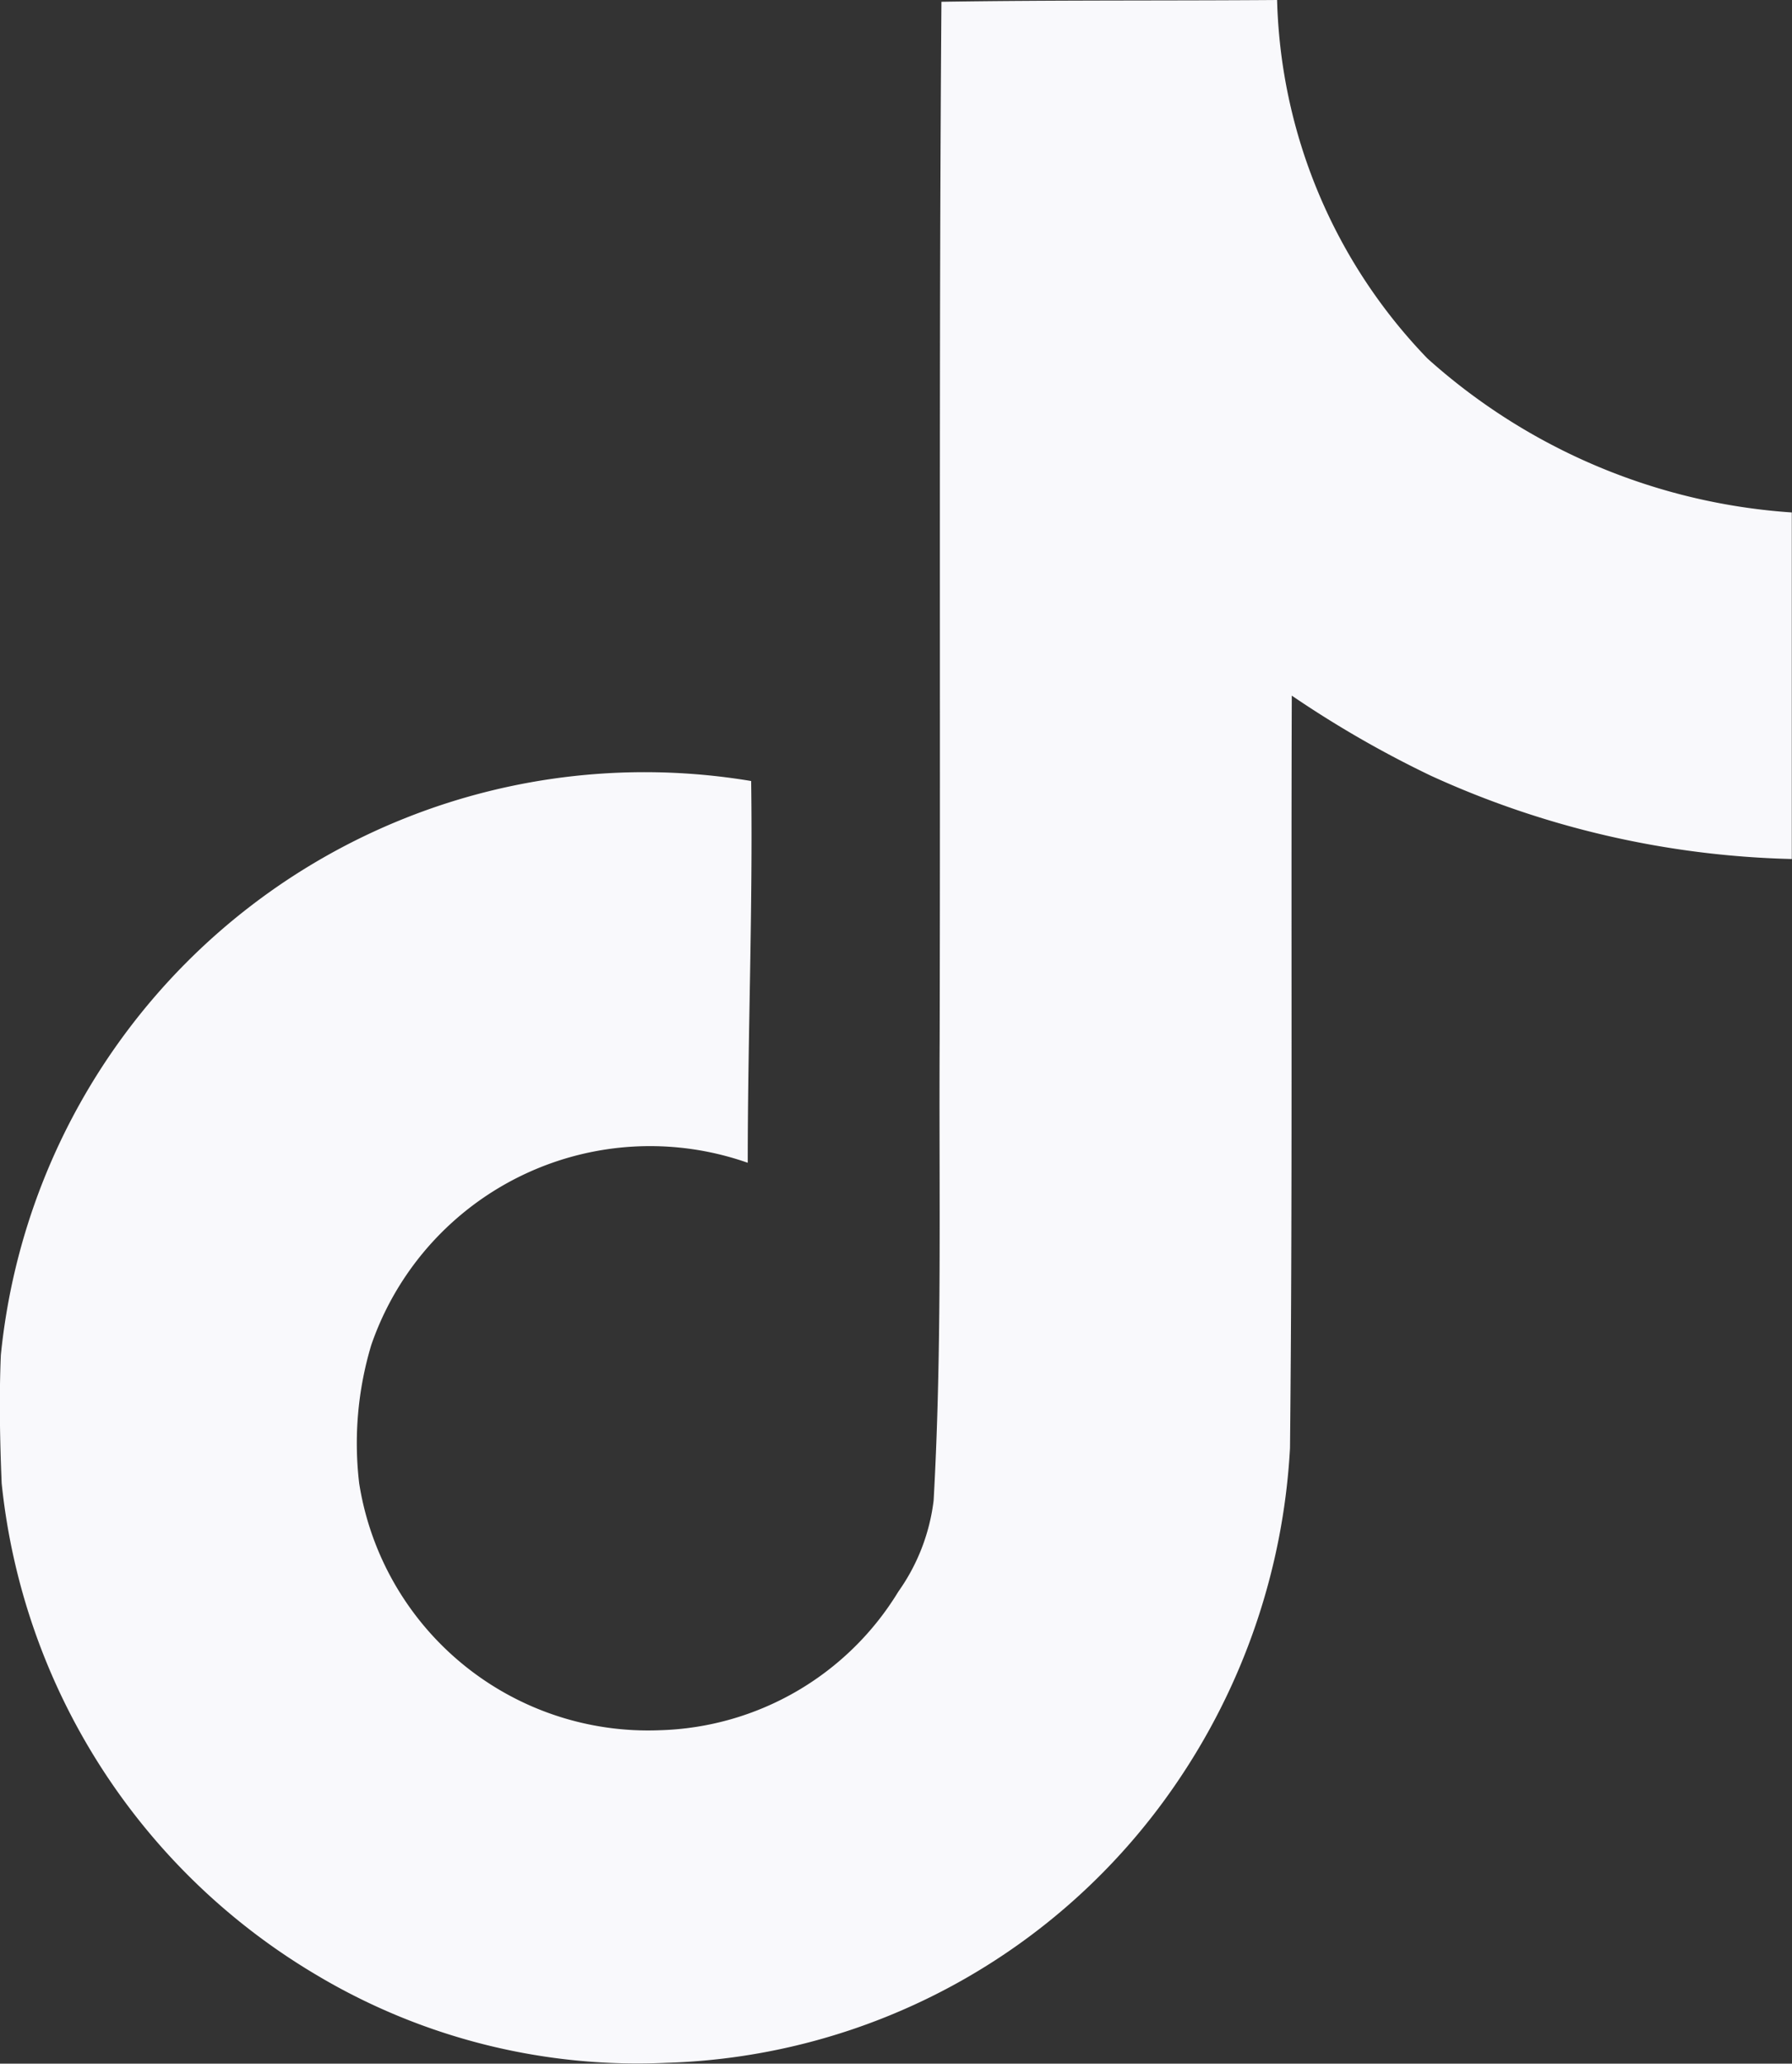 <svg xmlns="http://www.w3.org/2000/svg" width="17.217" height="19.817" viewBox="0 0 17.217 19.817">
  <rect x="0" y="0" width="17.217" height="19.817" fill="#333333" stroke="none"/>
  <path id="tiktok" d="M11.411.017C12.493,0,13.566.008,14.639,0a5.143,5.143,0,0,0,1.445,3.443,5.823,5.823,0,0,0,3.5,1.478V8.249a8.838,8.838,0,0,1-3.468-.8A10.2,10.2,0,0,1,14.78,6.68c-.008,2.411.008,4.822-.017,7.225a6.307,6.307,0,0,1-1.115,3.253,6.152,6.152,0,0,1-4.88,2.651,6.021,6.021,0,0,1-3.369-.85,6.227,6.227,0,0,1-3.014-4.715c-.017-.413-.025-.826-.008-1.23A6.216,6.216,0,0,1,9.586,7.5c.017,1.222-.033,2.444-.033,3.666a2.833,2.833,0,0,0-3.617,1.75,3.276,3.276,0,0,0-.116,1.329,2.81,2.81,0,0,0,2.89,2.37A2.774,2.774,0,0,0,11,15.284a1.905,1.905,0,0,0,.339-.875c.083-1.478.05-2.948.058-4.426.008-3.328-.008-6.647.017-9.966Z" transform="translate(-2.369)" fill="#f9f9fc"/>
</svg>
